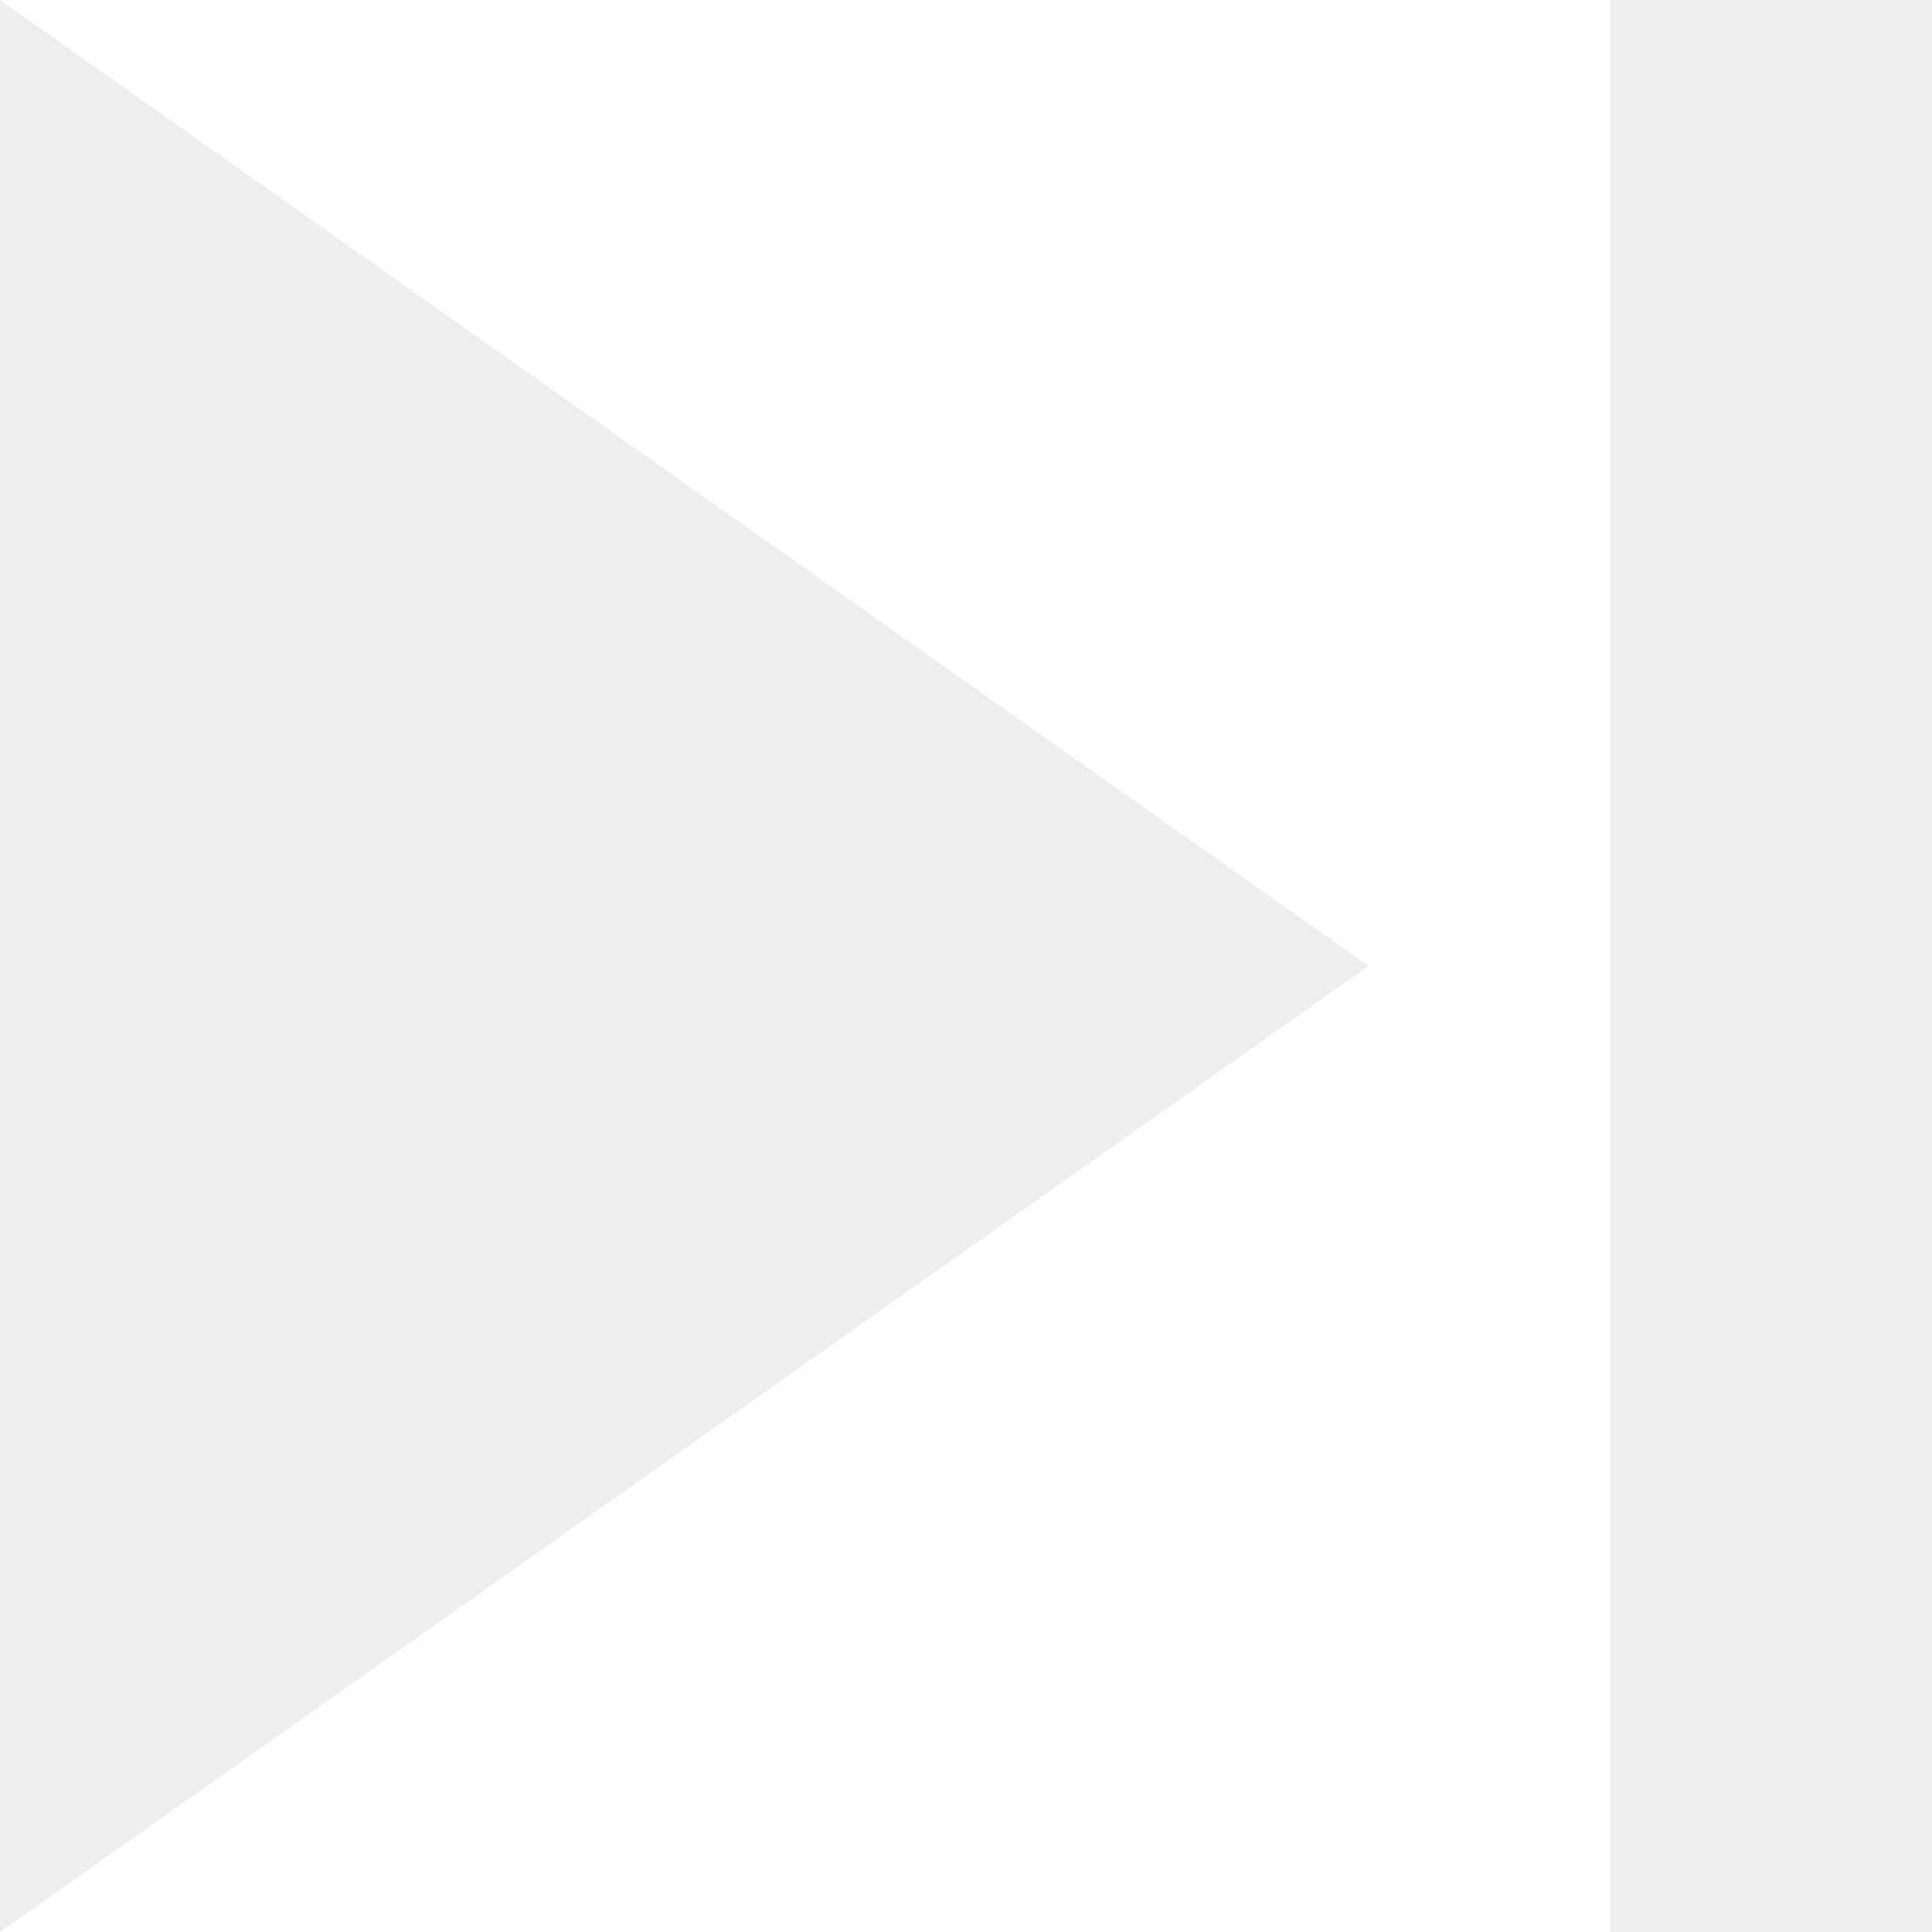 <svg width="13" height="13" viewBox="0 0 13 13" xmlns="http://www.w3.org/2000/svg">
    <defs>
        <filter id="0lg548puja">
            <feColorMatrix in="SourceGraphic" values="0 0 0 0 0 0 0 0 0 0 0 0 0 0 0 0 0 0 1 0"/>
        </filter>
    </defs>
    <g transform="translate(-177 -30)" filter="url(#0lg548puja)" fill="none" fill-rule="evenodd">
        <path d="m177 30 9.208 6.5L177 43V30zm13 0v13h-2.167V30H190z" fill="#EEE"/>
    </g>
</svg>
